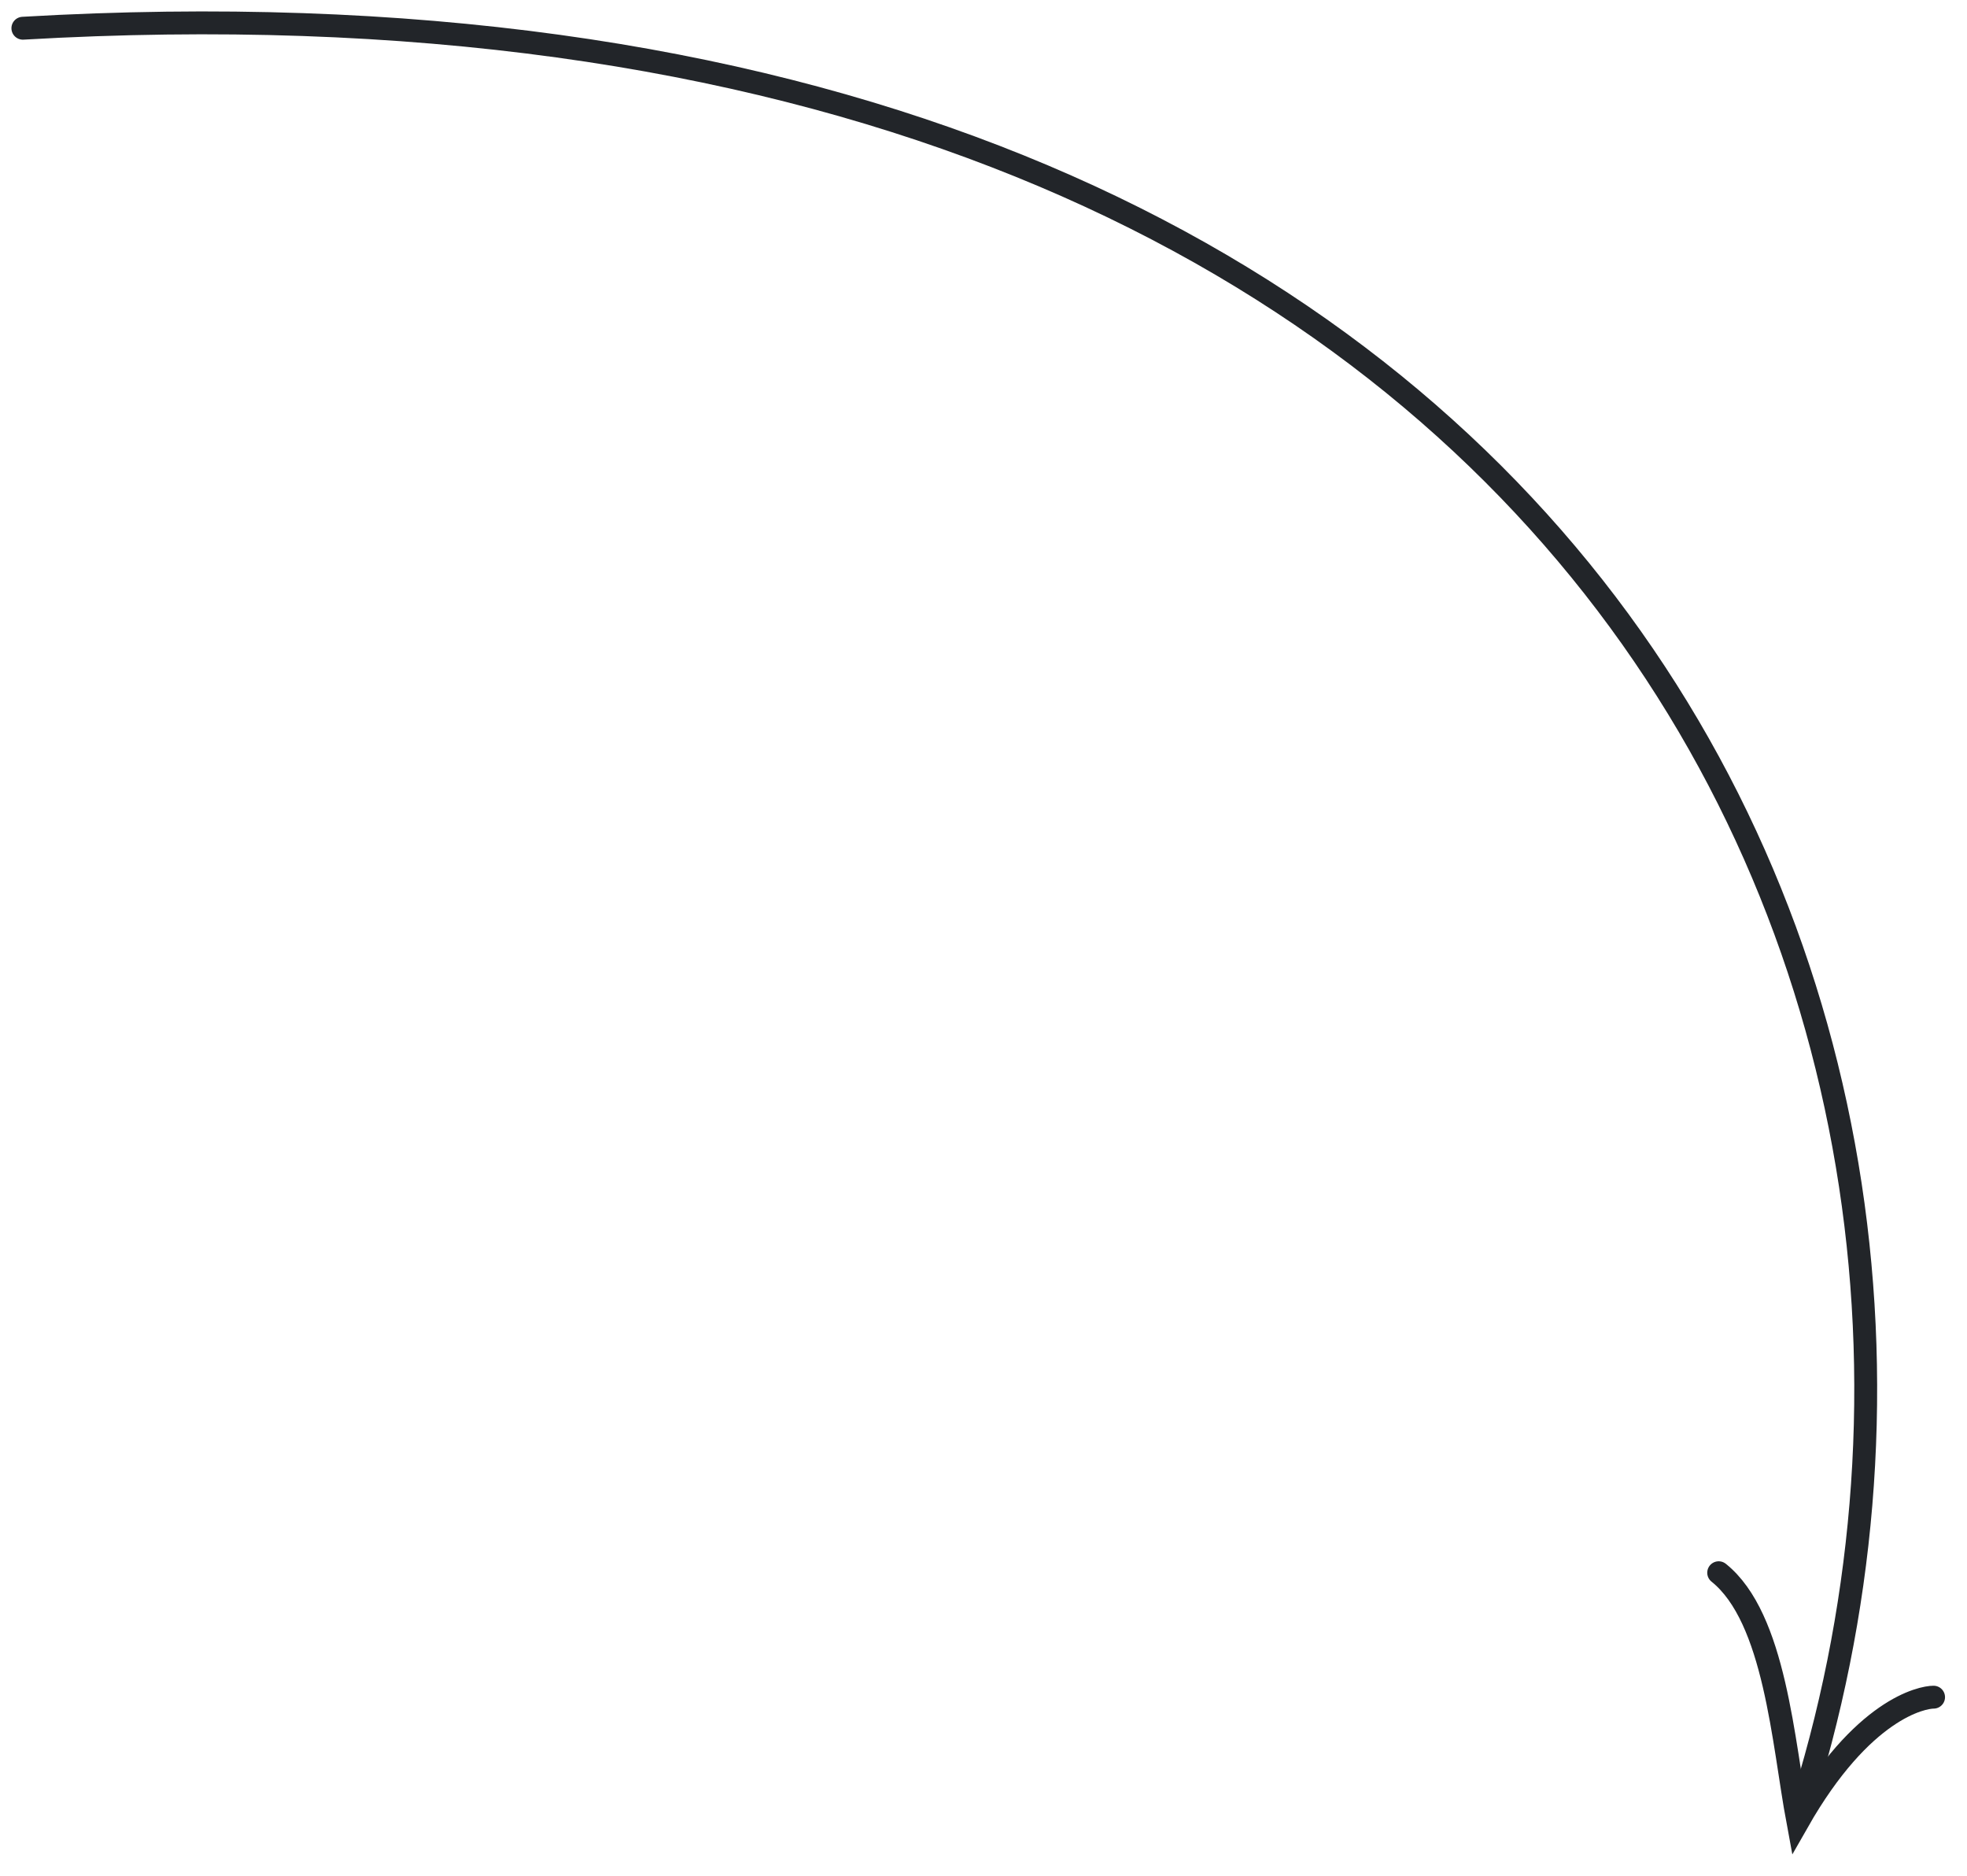 <?xml version="1.0" encoding="UTF-8"?> <svg xmlns="http://www.w3.org/2000/svg" width="86" height="82" viewBox="0 0 86 82" fill="none"> <path d="M75.143 68.752C77.615 70.73 77.96 76.17 78.605 79.632C81.422 74.686 84.044 74.192 84.539 74.192" stroke="#222529" stroke-linecap="round"></path> <path d="M1 1.234C69.238 -2.72 90.008 44.259 78.633 79.372" stroke="#222529" stroke-linecap="round"></path> </svg> 